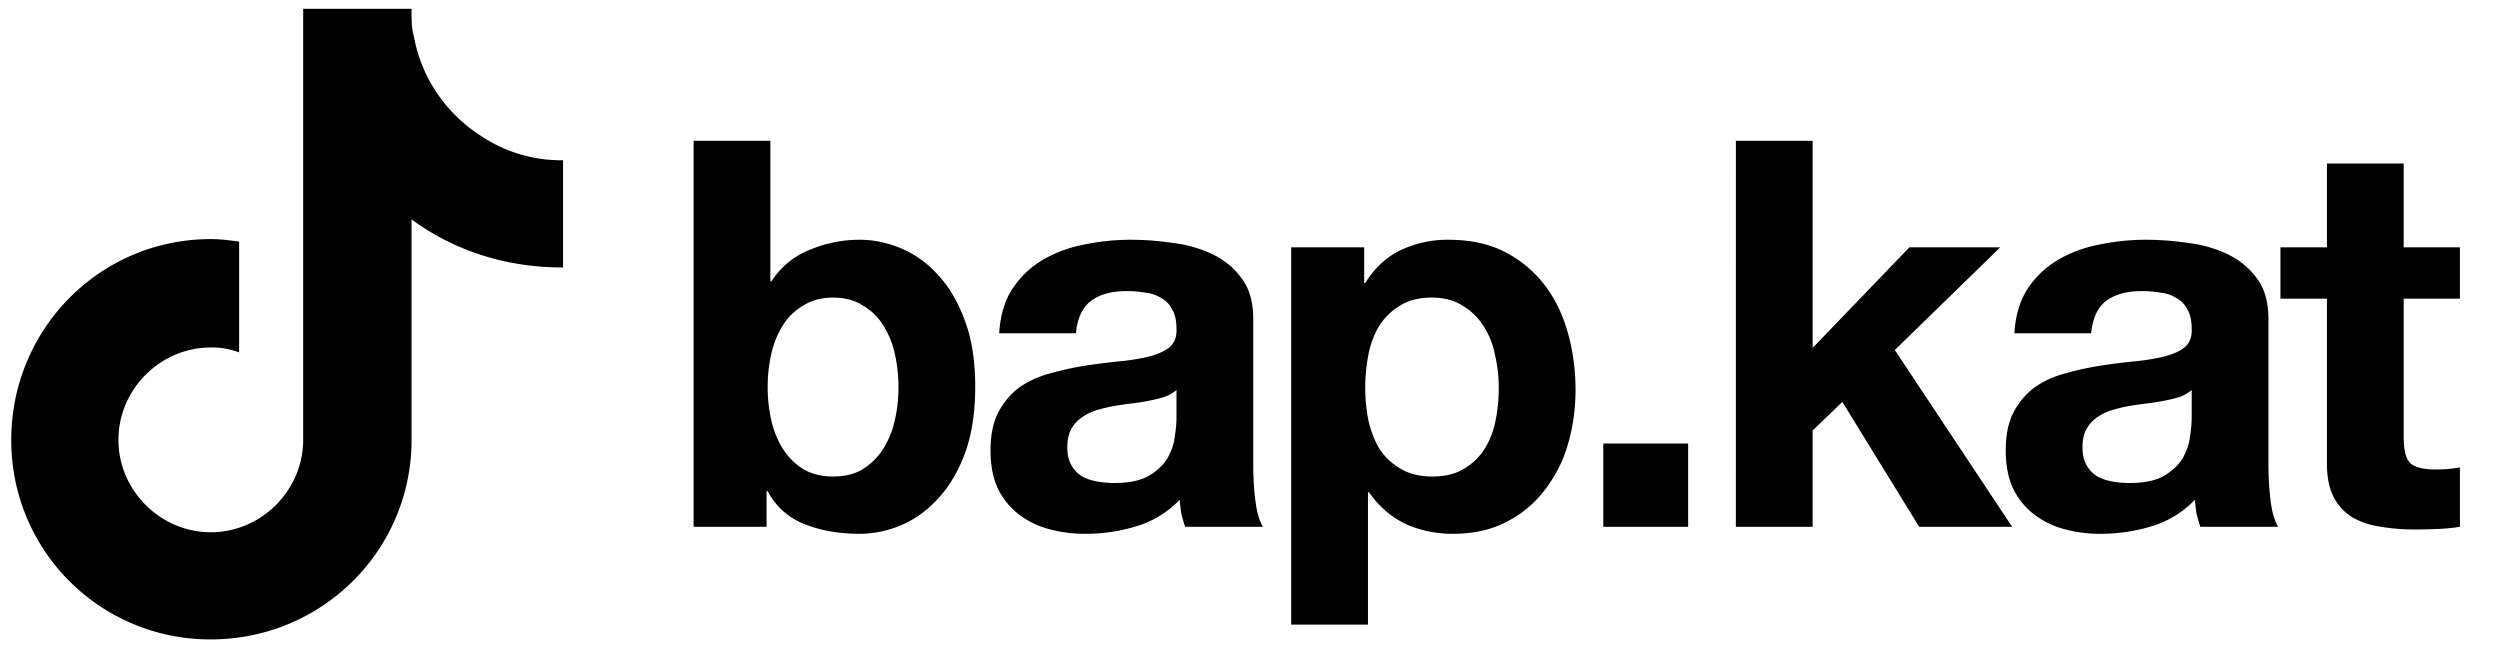 <svg xmlns="http://www.w3.org/2000/svg" width="111" height="29" fill="none"><path fill="#000" d="M25 11.874h-.055c-2.515 0-4.812-.766-6.672-2.133v9.789c0 4.922-3.992 8.86-8.914 8.86A8.823 8.823 0 0 1 .5 19.53c0-4.922 3.938-8.914 8.86-8.914.437 0 .82.055 1.257.11v4.921a3.4 3.4 0 0 0-1.258-.219c-2.242 0-4.101 1.86-4.101 4.102s1.86 4.102 4.101 4.102c2.243 0 4.102-1.86 4.102-4.102V.39h4.812v.109c0 .383 0 .765.11 1.148.328 1.805 1.422 3.39 2.953 4.375a6.4 6.4 0 0 0 3.61 1.094H25zM39.892 17.197q0-.792-.168-1.512a4 4 0 0 0-.528-1.272 2.6 2.6 0 0 0-.912-.864q-.528-.336-1.296-.336-.744 0-1.296.336a2.6 2.6 0 0 0-.912.864 4 4 0 0 0-.528 1.272q-.168.72-.168 1.512 0 .768.168 1.488t.528 1.272.912.888q.552.312 1.296.312.768 0 1.296-.312.552-.336.912-.888a4 4 0 0 0 .528-1.272q.168-.72.168-1.488M30.796 6.253h3.408v6.24h.048a3.57 3.57 0 0 1 1.68-1.392 5.7 5.7 0 0 1 2.232-.456q.936 0 1.848.384a4.6 4.6 0 0 1 1.632 1.176q.744.792 1.2 2.04.456 1.224.456 2.928t-.456 2.952q-.456 1.224-1.2 2.016-.72.792-1.632 1.176a4.7 4.7 0 0 1-1.848.384q-1.368 0-2.448-.432a3.1 3.1 0 0 1-1.632-1.464h-.048v1.584h-3.24zm13.568 8.544q.072-1.2.6-1.992t1.344-1.272a5.7 5.7 0 0 1 1.824-.672 10 10 0 0 1 2.064-.216q.936 0 1.896.144a5.6 5.6 0 0 1 1.752.504q.792.384 1.296 1.08.504.672.504 1.8v6.456q0 .84.096 1.608t.336 1.152H52.62a8 8 0 0 1-.168-.576 8 8 0 0 1-.072-.624 4.44 4.44 0 0 1-1.92 1.176 7.7 7.7 0 0 1-2.256.336 6 6 0 0 1-1.656-.216 3.8 3.8 0 0 1-1.344-.672 3.24 3.24 0 0 1-.912-1.152q-.312-.696-.312-1.656 0-1.056.36-1.728.384-.696.96-1.104.6-.408 1.344-.6a13 13 0 0 1 1.536-.336 26 26 0 0 1 1.512-.192q.744-.072 1.32-.216t.912-.408q.336-.288.312-.816 0-.552-.192-.864a1.13 1.13 0 0 0-.48-.504 1.6 1.6 0 0 0-.696-.24 4.6 4.6 0 0 0-.84-.072q-1.008 0-1.584.432t-.672 1.44zm7.872 2.52a1.7 1.7 0 0 1-.552.312q-.312.096-.696.168-.36.072-.768.12t-.816.12a7 7 0 0 0-.768.192q-.36.12-.648.336-.264.192-.432.504t-.168.792q0 .456.168.768t.456.504q.288.168.672.24t.792.072q1.008 0 1.56-.336t.816-.792q.264-.48.312-.96a5.5 5.5 0 0 0 .072-.768zm11.357 3.84q.84 0 1.392-.336a2.6 2.6 0 0 0 .912-.864q.36-.552.504-1.272t.144-1.464-.168-1.464a3.6 3.6 0 0 0-.504-1.272 2.7 2.7 0 0 0-.936-.912q-.552-.36-1.368-.36-.84 0-1.416.36-.552.336-.912.888a3.9 3.9 0 0 0-.48 1.272 7.6 7.6 0 0 0 0 2.952q.168.72.504 1.272.36.528.936.864t1.392.336M57.33 10.981h3.24v1.584h.048q.624-1.008 1.584-1.464a4.86 4.86 0 0 1 2.112-.456q1.464 0 2.52.552a5.2 5.2 0 0 1 1.752 1.464q.696.912 1.032 2.136.336 1.2.336 2.52 0 1.248-.336 2.4a6 6 0 0 1-1.032 2.04 4.9 4.9 0 0 1-1.704 1.416q-1.008.528-2.376.528-1.152 0-2.136-.456a4.14 4.14 0 0 1-1.584-1.392h-.048v5.88H57.33zm13.856 8.712h3.768v3.696h-3.768zm5.888-13.44h3.408v9.192l4.296-4.464h4.032l-4.68 4.56 5.208 7.848h-4.128L81.8 17.845l-1.32 1.272v4.272h-3.408zm12.365 8.544q.072-1.2.6-1.992t1.344-1.272a5.7 5.7 0 0 1 1.824-.672 10 10 0 0 1 2.064-.216q.936 0 1.896.144a5.6 5.6 0 0 1 1.752.504q.792.384 1.296 1.08.504.672.504 1.8v6.456q0 .84.096 1.608t.336 1.152h-3.456a8 8 0 0 1-.168-.576 8 8 0 0 1-.072-.624 4.44 4.44 0 0 1-1.92 1.176 7.7 7.7 0 0 1-2.256.336 6 6 0 0 1-1.656-.216 3.8 3.8 0 0 1-1.344-.672 3.24 3.24 0 0 1-.912-1.152q-.312-.696-.312-1.656 0-1.056.36-1.728.384-.696.96-1.104.6-.408 1.344-.6a13 13 0 0 1 1.536-.336 26 26 0 0 1 1.512-.192q.744-.072 1.32-.216t.912-.408q.336-.288.312-.816 0-.552-.192-.864a1.13 1.13 0 0 0-.48-.504 1.6 1.6 0 0 0-.696-.24 4.6 4.6 0 0 0-.84-.072q-1.008 0-1.584.432t-.672 1.44zm7.872 2.52a1.7 1.7 0 0 1-.552.312q-.312.096-.696.168-.36.072-.768.12t-.816.12a7 7 0 0 0-.768.192q-.36.12-.648.336-.264.192-.432.504t-.168.792q0 .456.168.768t.456.504q.288.168.672.24t.792.072q1.008 0 1.56-.336t.816-.792q.264-.48.312-.96a5.5 5.5 0 0 0 .072-.768zm9.413-6.336h2.496v2.28h-2.496v6.144q0 .864.288 1.152t1.152.288q.288 0 .552-.024t.504-.072v2.64a8 8 0 0 1-.96.096q-.528.024-1.032.024a9 9 0 0 1-1.512-.12q-.696-.096-1.248-.408a2.25 2.25 0 0 1-.84-.888q-.312-.576-.312-1.512v-7.32h-2.064v-2.28h2.064v-3.72h3.408z"/></svg>